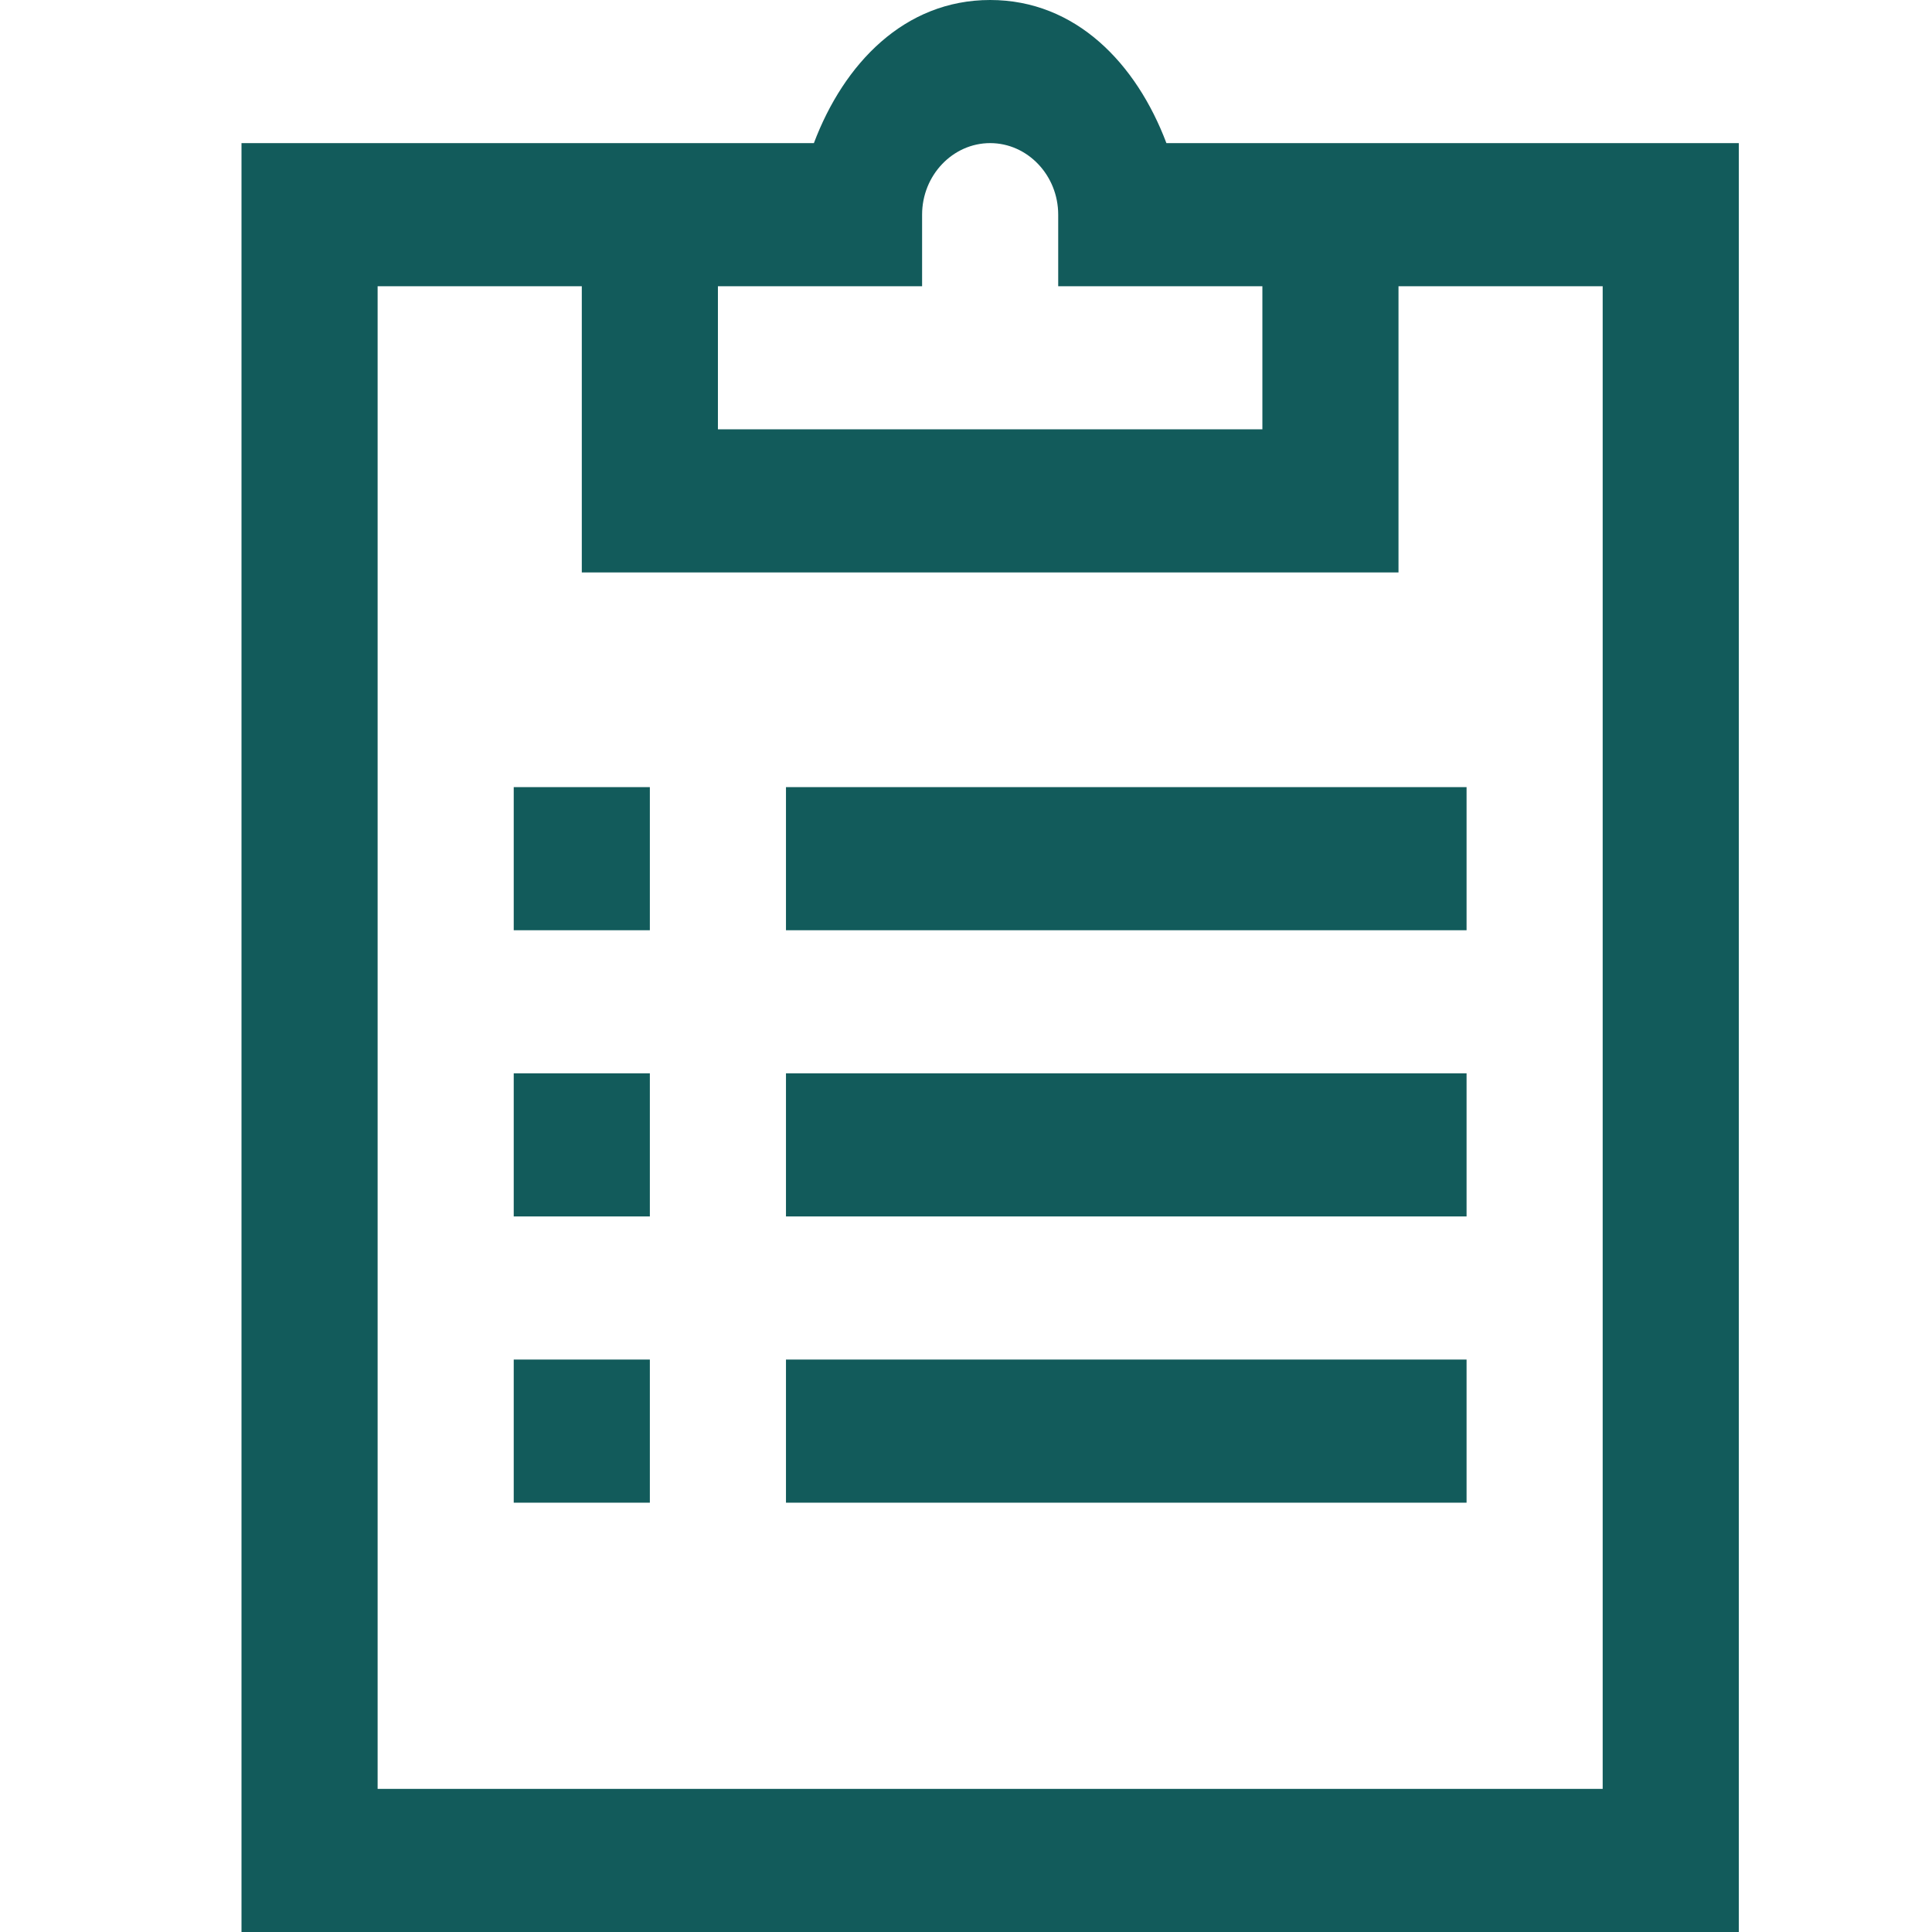 <?xml version="1.0" encoding="UTF-8"?> <svg xmlns="http://www.w3.org/2000/svg" width="160" height="160" viewBox="0 0 160 160" fill="none"> <path d="M82 0C74.898 0 69.883 5.274 67.403 11.852H20V160H144V11.852H96.597C94.117 5.274 89.102 0 82 0ZM82 11.852C85.1 11.852 87.636 14.518 87.636 17.778V23.704H104.545V35.556H59.455V23.704H76.364V17.778C76.364 14.518 78.9 11.852 82 11.852ZM31.273 23.704H48.182V47.407H115.818V23.704H132.727V148.148H31.273V23.704ZM42.545 65.185V77.037H53.818V65.185H42.545ZM65.091 65.185V77.037H121.455V65.185H65.091ZM42.545 88.889V100.741H53.818V88.889H42.545ZM65.091 88.889V100.741H121.455V88.889H65.091ZM42.545 112.593V124.444H53.818V112.593H42.545ZM65.091 112.593V124.444H121.455V112.593H65.091Z" fill="#125B5B"></path> </svg> 